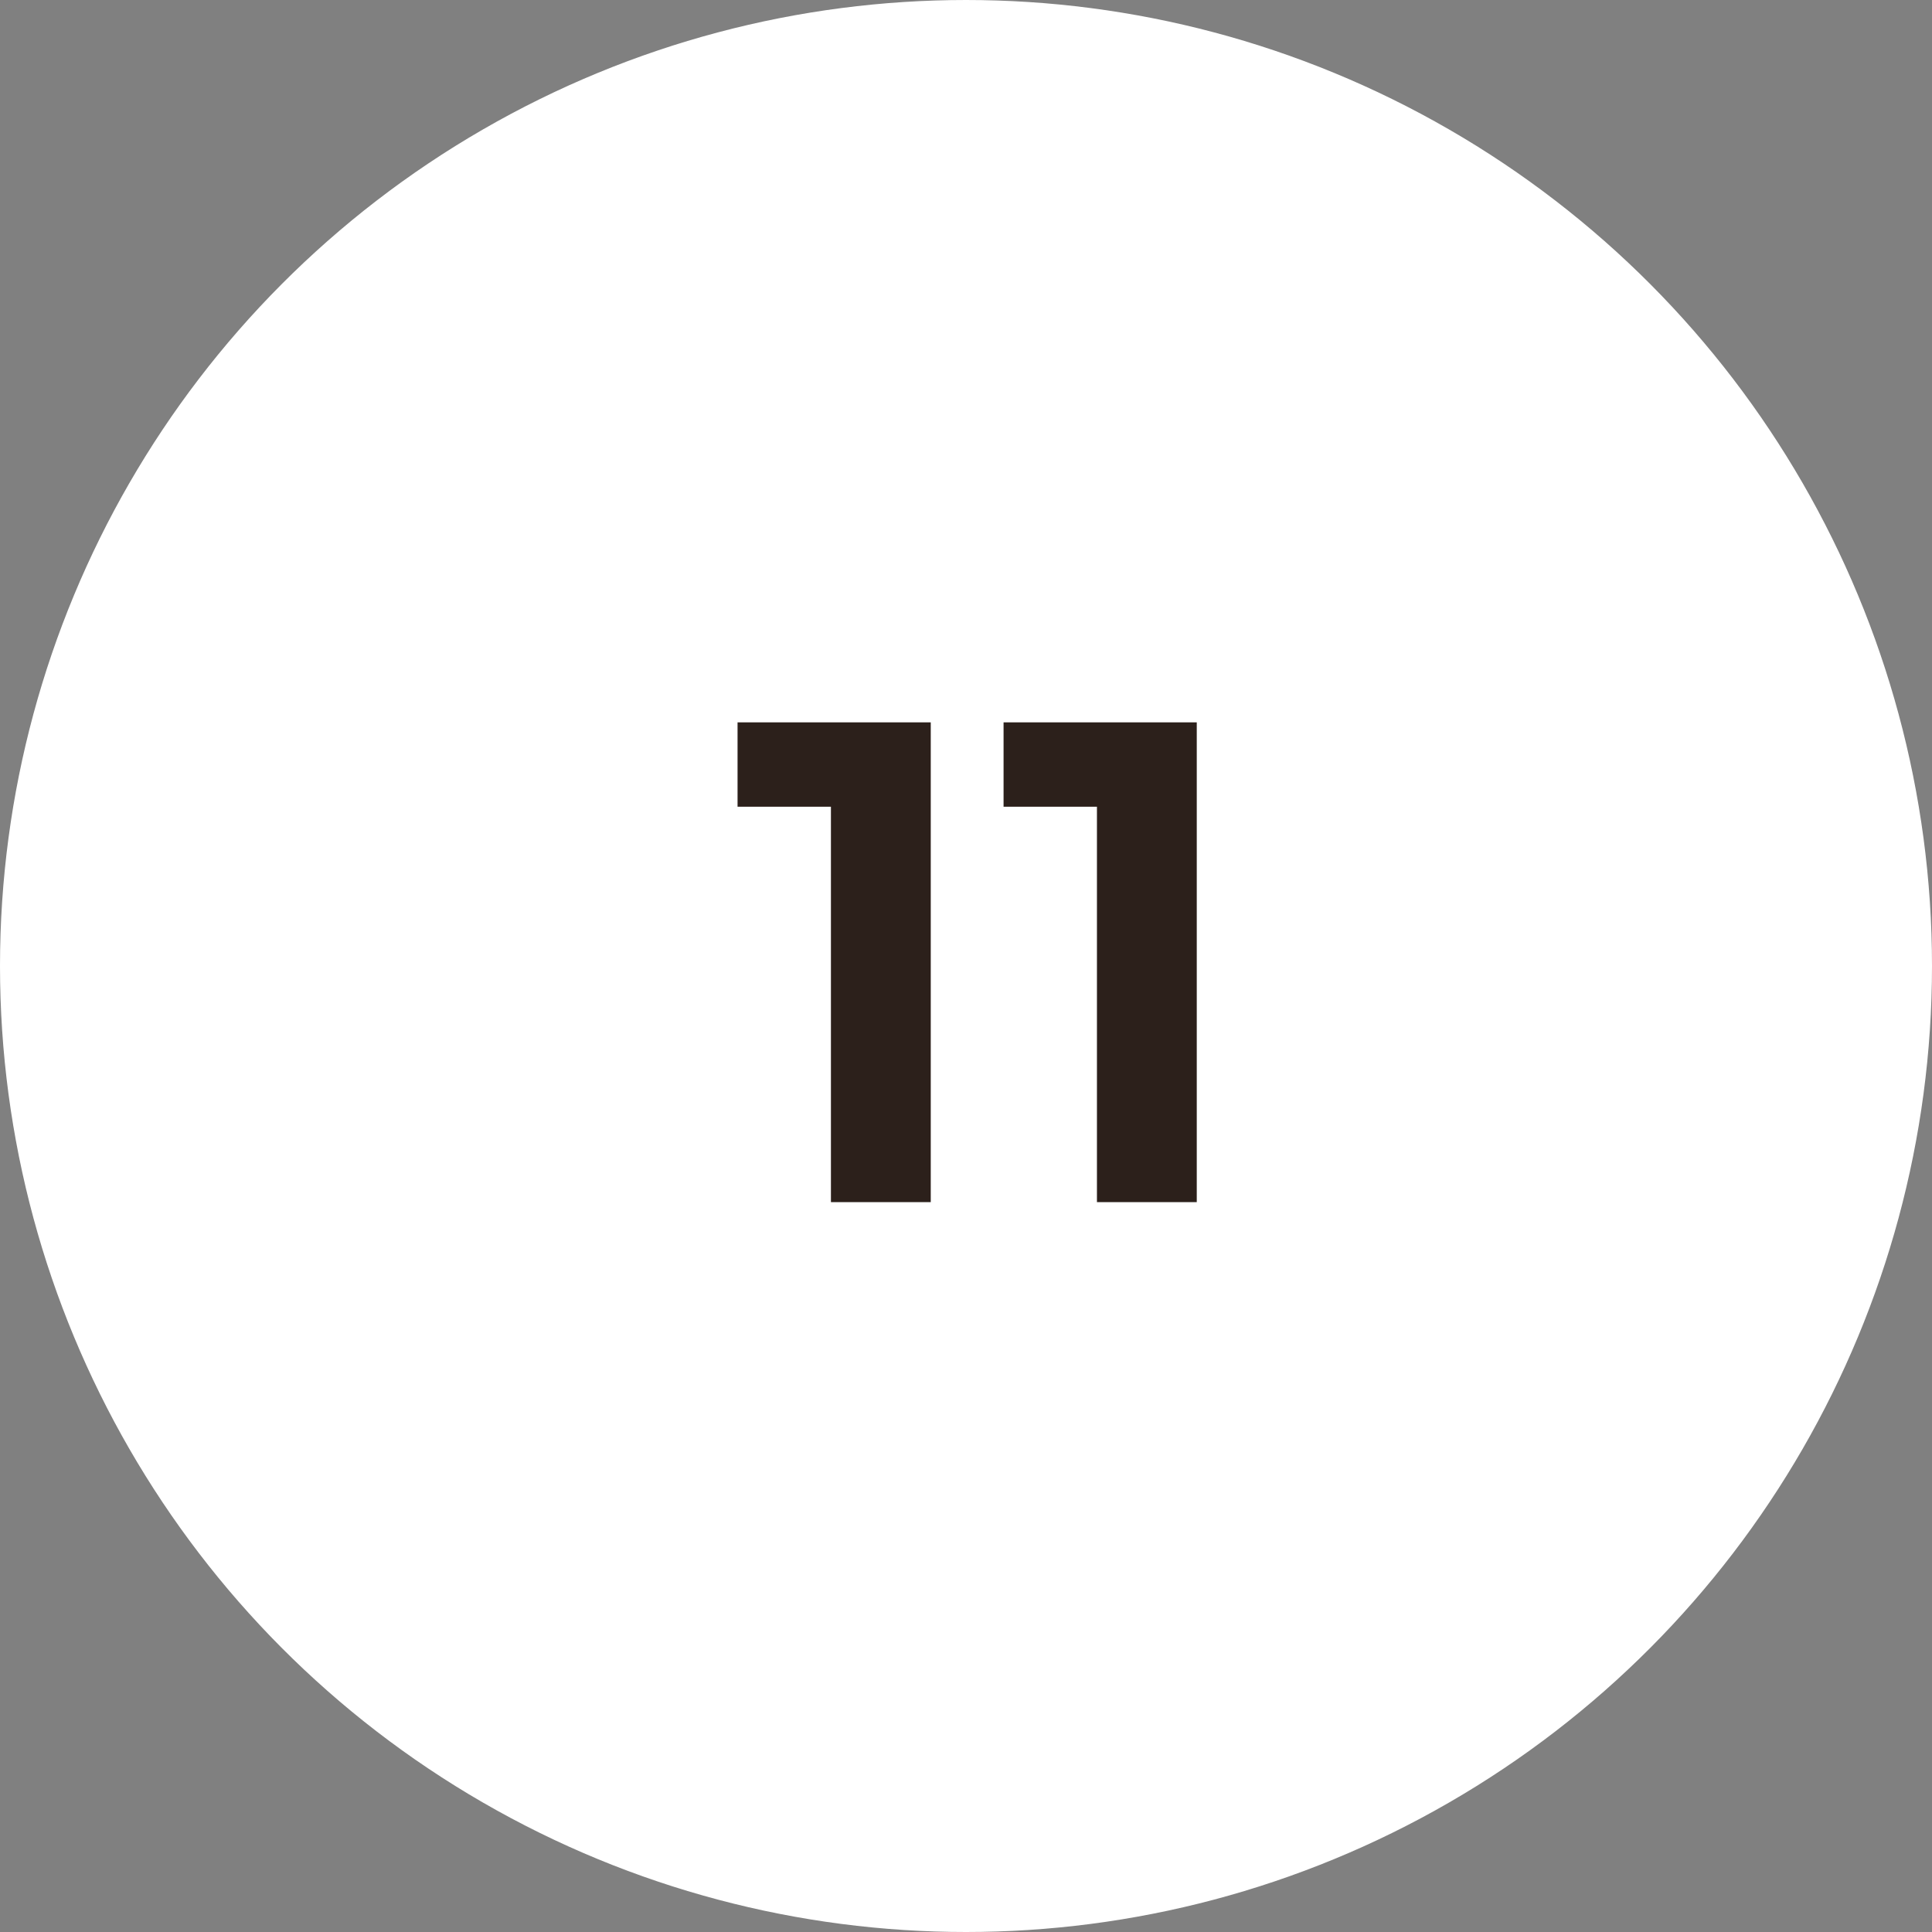 <svg width="45" height="45" viewBox="0 0 45 45" fill="none" xmlns="http://www.w3.org/2000/svg">
<rect x="0" y="0" width="45" height="45" fill="#808080" stroke="none"/>
<circle cx="22.5" cy="22.5" r="22" fill="white" stroke="white"/>
<path d="M19.354 18.79H17.179V16.825H21.679V28H19.354V18.79ZM25.55 18.79H23.375V16.825H27.875V28H25.55V18.79Z" fill="#2C201B"/>
</svg>
